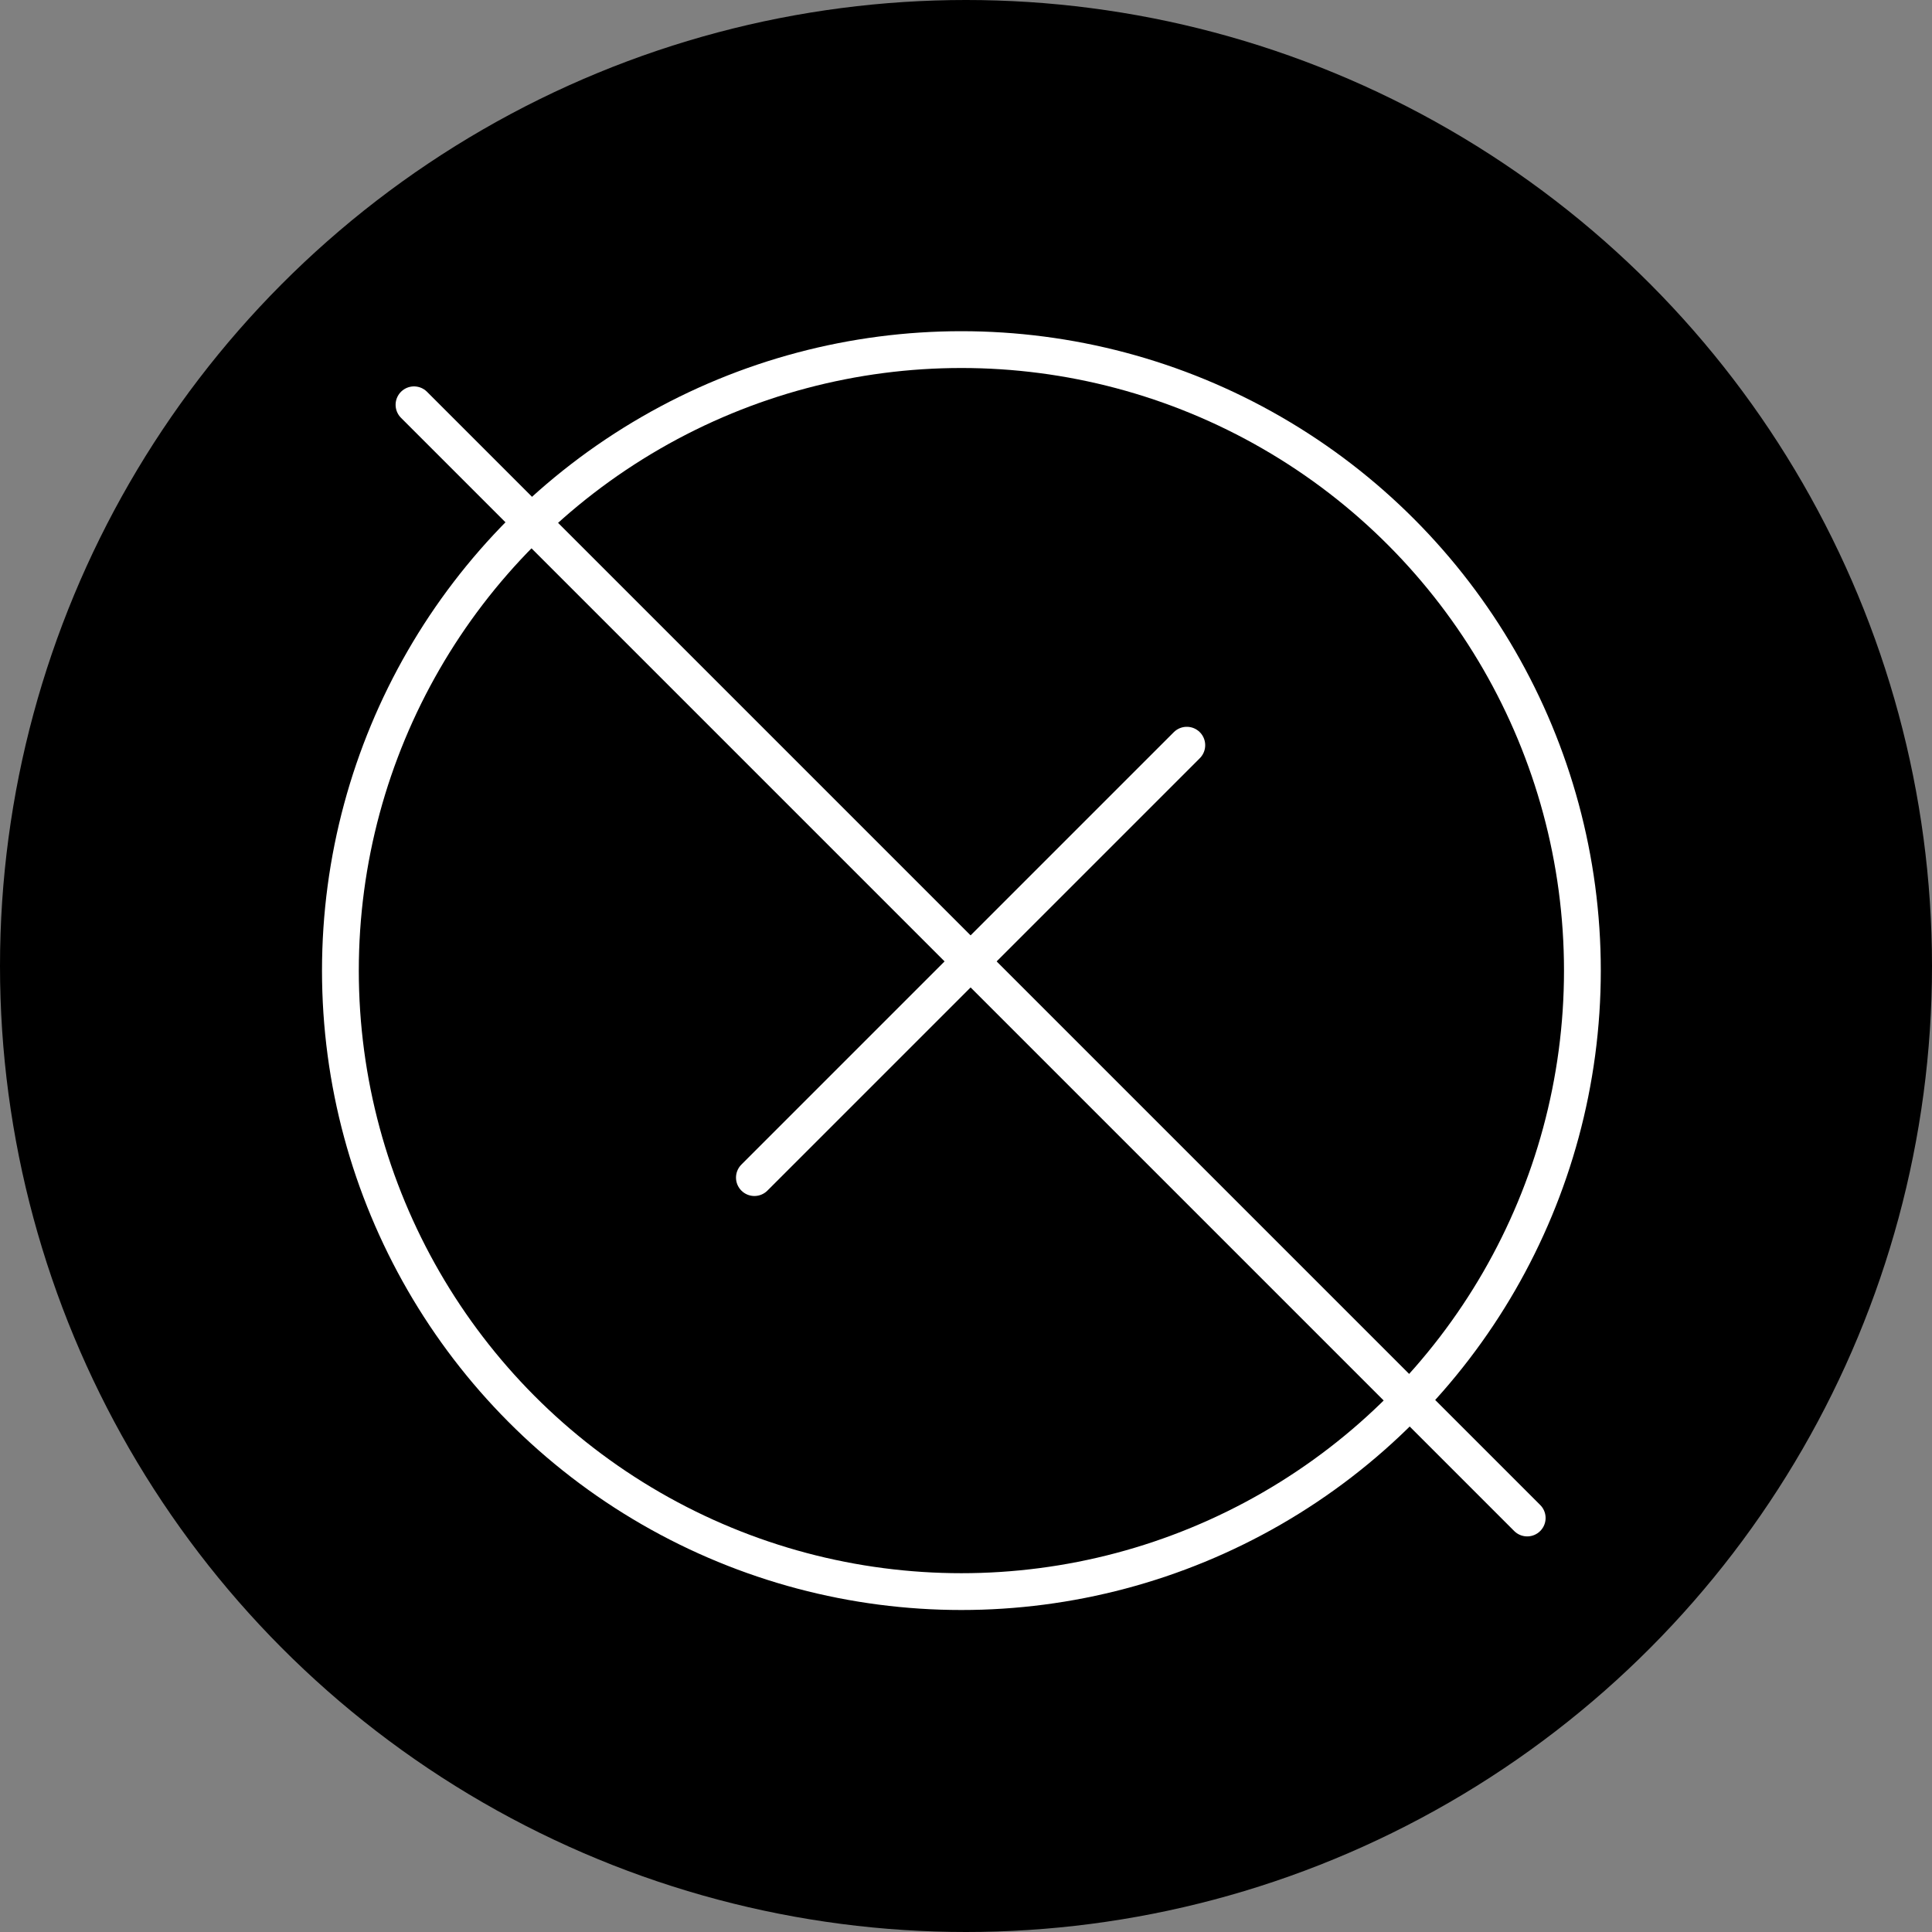 <svg width="210" height="210" viewBox="0 0 210 210" fill="none" xmlns="http://www.w3.org/2000/svg">
<rect x="0" y="0" width="210" height="210" fill="#808080" stroke="none"/>
<circle cx="105" cy="105" r="105" fill="black"/>
<circle cx="104.5" cy="105.5" r="67.5" stroke="white" stroke-width="4"/>
<path d="M45 44L166 165" stroke="white" stroke-width="4" stroke-linecap="round"/>
<path d="M129 81L82 128" stroke="white" stroke-width="4" stroke-linecap="round"/>
</svg>
